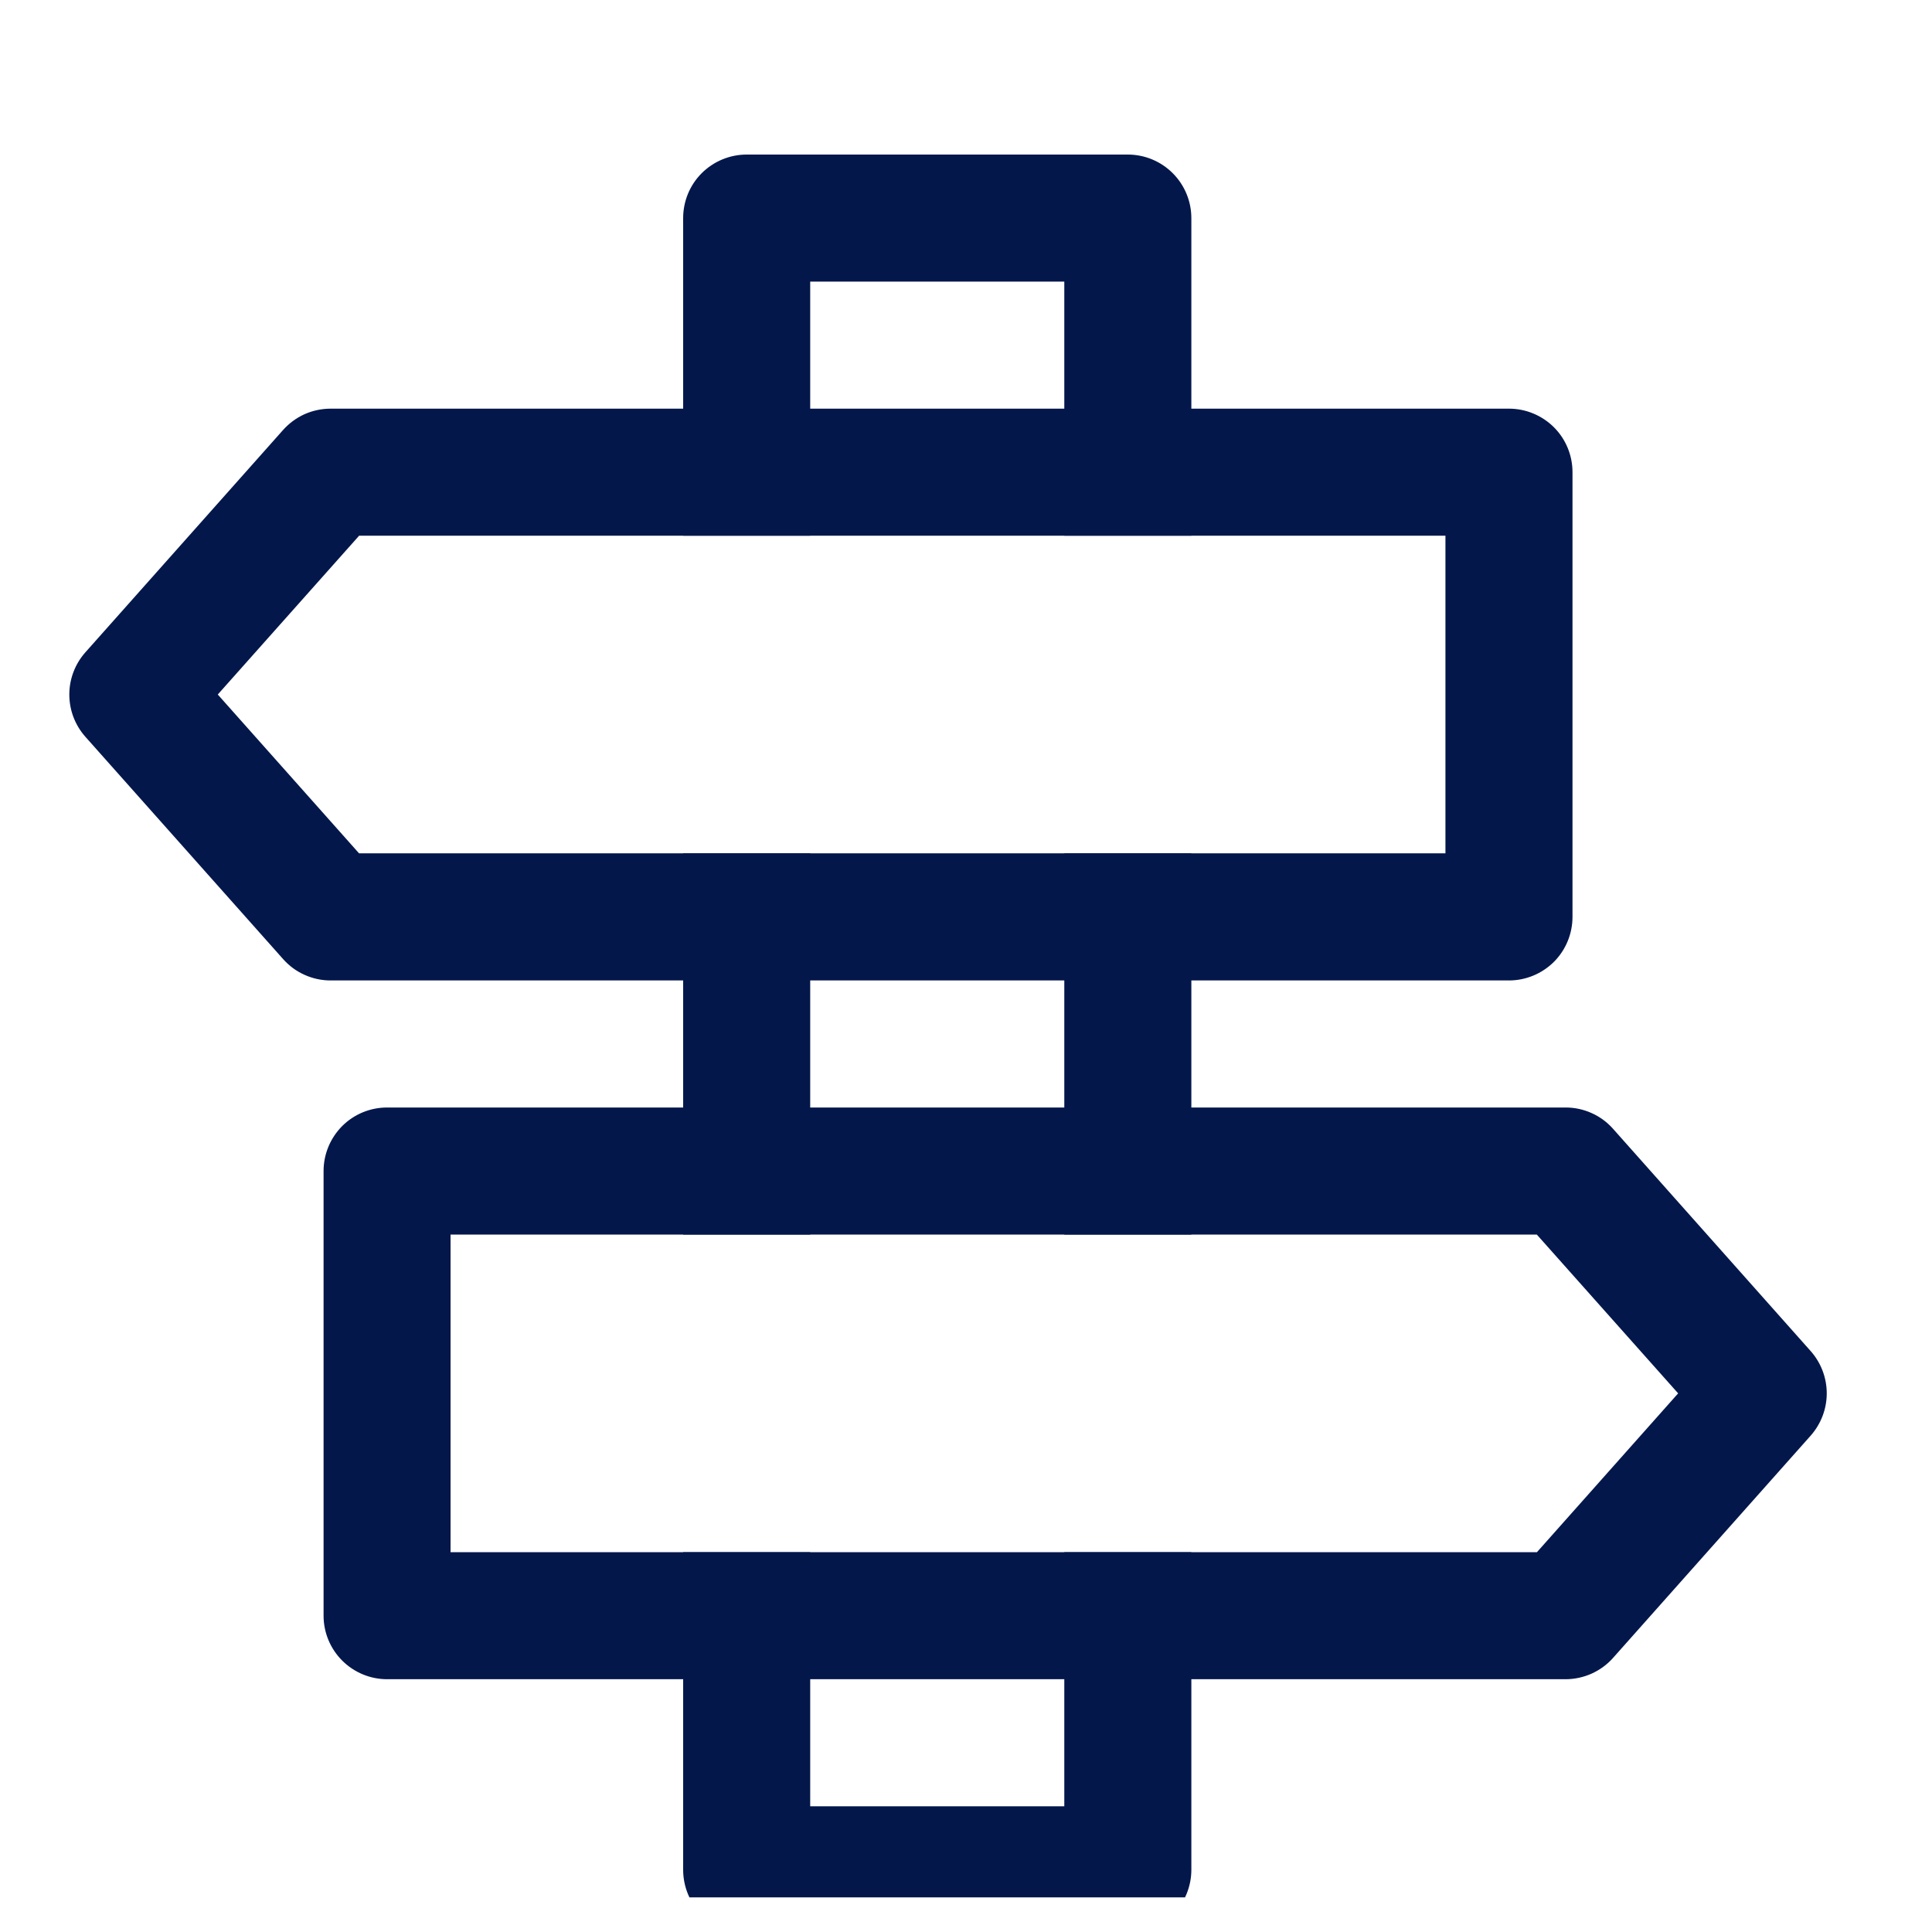 <svg width="25" height="25" viewBox="0 0 25 25" fill="none" xmlns="http://www.w3.org/2000/svg">
<g clip-path="url(#clip0_596_395)">
<path d="M15.416 15.975H13.772V11.042H15.416V15.975ZM15.416 20.085V24.195C15.416 24.413 15.329 24.622 15.175 24.776C15.021 24.93 14.812 25.017 14.594 25.017H9.662C9.444 25.017 9.235 24.93 9.08 24.776C8.926 24.622 8.84 24.413 8.84 24.195V20.085H10.484V23.373H13.772V20.085H15.416ZM8.84 15.975V11.042H10.484V15.975H8.84ZM15.416 6.932H13.772V3.644H10.484V6.932H8.84V2.822C8.84 2.604 8.926 2.395 9.08 2.241C9.235 2.087 9.444 2 9.662 2H14.594C14.812 2 15.021 2.087 15.175 2.241C15.329 2.395 15.416 2.604 15.416 2.822V6.932Z" fill="#03174B"/>
<path d="M4.647 6.932L2.818 8.987L4.646 11.042H18.704V6.932H4.647ZM4.278 5.288H19.526C19.744 5.288 19.953 5.375 20.108 5.529C20.262 5.683 20.348 5.892 20.348 6.11V11.864C20.348 12.082 20.262 12.292 20.108 12.446C19.953 12.6 19.744 12.687 19.526 12.687H4.278C4.161 12.687 4.046 12.662 3.94 12.614C3.834 12.567 3.74 12.497 3.663 12.41L1.104 9.533C0.971 9.383 0.897 9.189 0.897 8.987C0.897 8.786 0.971 8.592 1.104 8.442L3.663 5.564C3.74 5.478 3.834 5.408 3.94 5.36C4.046 5.313 4.161 5.288 4.278 5.288ZM21.715 18.03L19.888 20.085H5.83V15.975H19.886L21.715 18.03ZM20.256 14.331H5.009C4.791 14.331 4.582 14.417 4.428 14.571C4.274 14.726 4.187 14.935 4.187 15.153V20.907C4.187 21.125 4.274 21.334 4.428 21.488C4.582 21.642 4.791 21.729 5.009 21.729H20.258C20.374 21.729 20.489 21.704 20.595 21.657C20.701 21.609 20.796 21.54 20.873 21.453L23.431 18.576C23.564 18.425 23.638 18.231 23.638 18.03C23.638 17.829 23.564 17.634 23.431 17.484L20.873 14.607C20.796 14.52 20.701 14.45 20.595 14.403C20.489 14.355 20.374 14.331 20.258 14.331H20.256Z" fill="#03174B"/>
</g>
<defs>
<clipPath id="clip0_596_395">
<rect width="24.073" height="24.073" fill="white" transform="translate(0.597 0.479)"/>
</clipPath>
</defs>
</svg>
